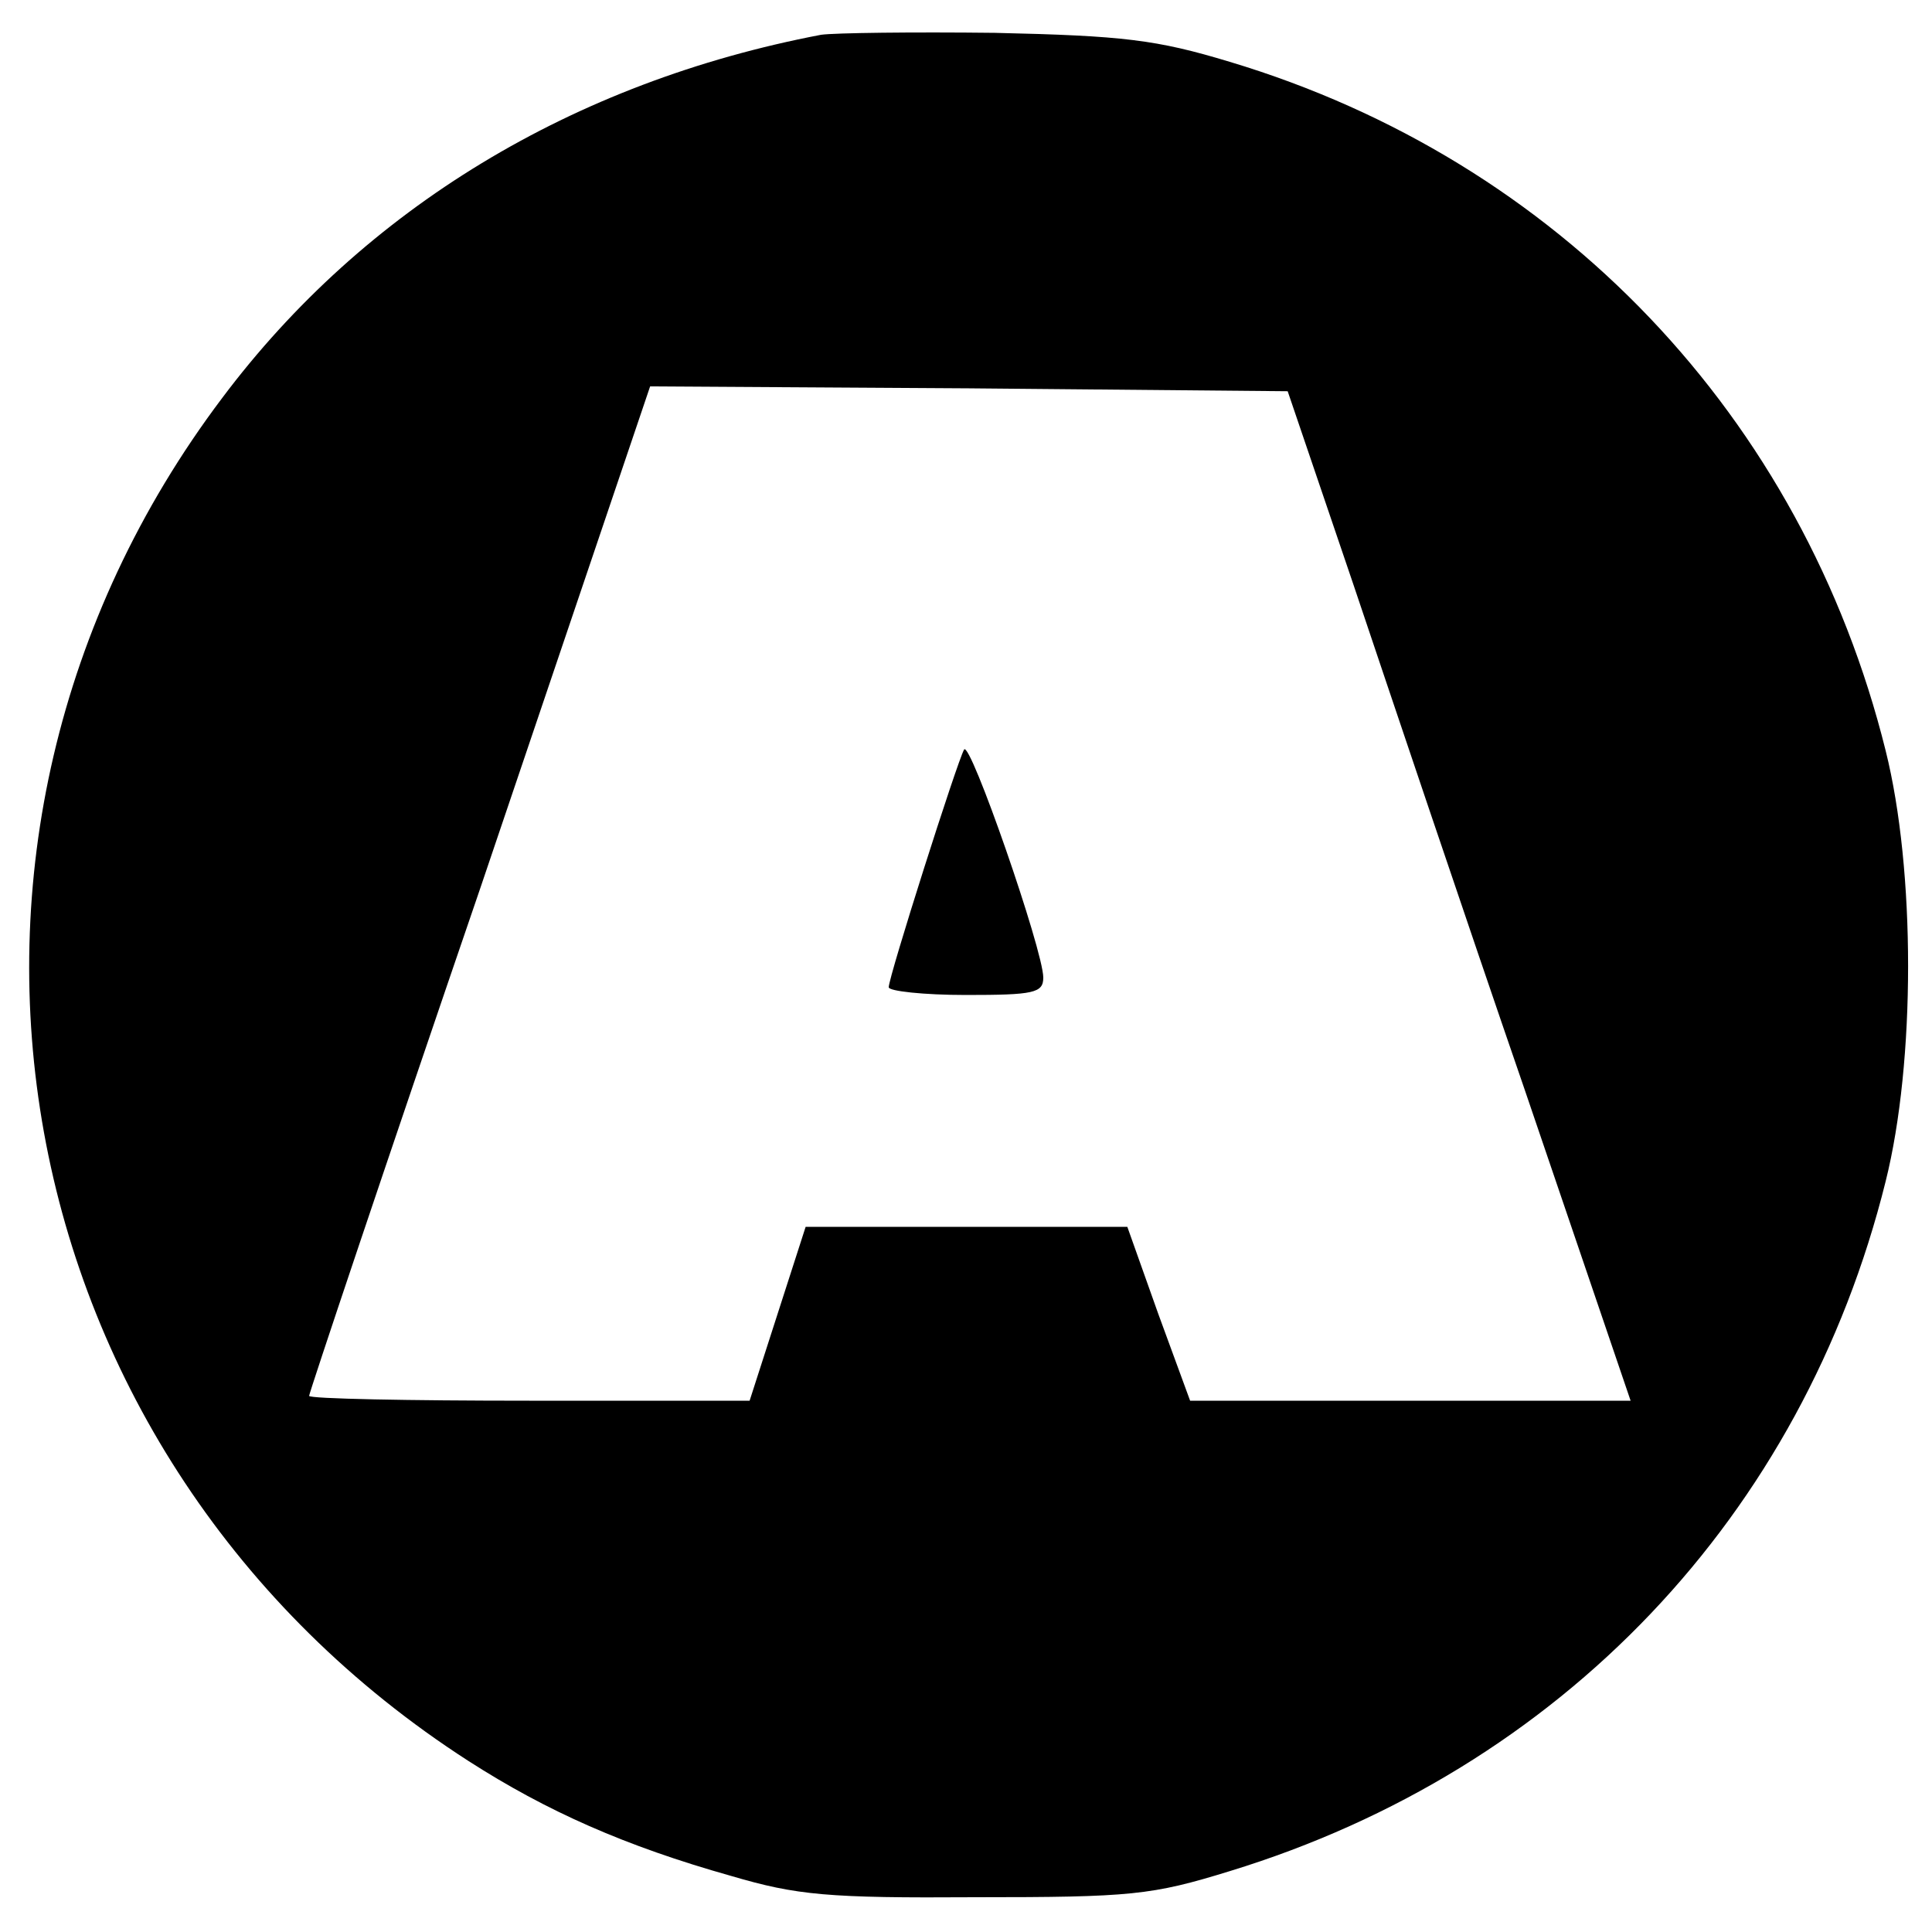 <?xml version="1.0" standalone="no"?>
<!DOCTYPE svg PUBLIC "-//W3C//DTD SVG 20010904//EN"
 "http://www.w3.org/TR/2001/REC-SVG-20010904/DTD/svg10.dtd">
<svg version="1.0" xmlns="http://www.w3.org/2000/svg"
 width="200pt" height="200pt" viewBox="0 0 200 200"
 preserveAspectRatio="xMidYMid meet">
<g transform="translate(0,200) scale(0.1,-0.1)"
fill="#000000" stroke="none">
<path d="M850 1964 c-257 -49 -473 -180 -620 -376 -346 -459 -231 -1098 255
-1411 81 -52 162 -88 272 -119 68 -20 100 -23 253 -22 161 0 182 2 263 27 343
105 593 368 679 714 31 124 31 322 0 446 -86 346 -339 611 -679 713 -76 23
-110 27 -243 30 -85 1 -166 0 -180 -2z m551 -569 c37 -110 116 -345 177 -522
l110 -323 -228 0 -228 0 -33 90 -32 90 -166 0 -167 0 -29 -90 -29 -90 -228 0
c-125 0 -228 2 -228 5 0 3 79 239 177 525 l176 520 330 -2 330 -3 68 -200z"/>
<path d="M998 1224 c-7 -12 -78 -235 -78 -246 0 -4 36 -8 80 -8 70 0 80 2 80
18 0 28 -76 247 -82 236z"/>
</g>
</svg>
